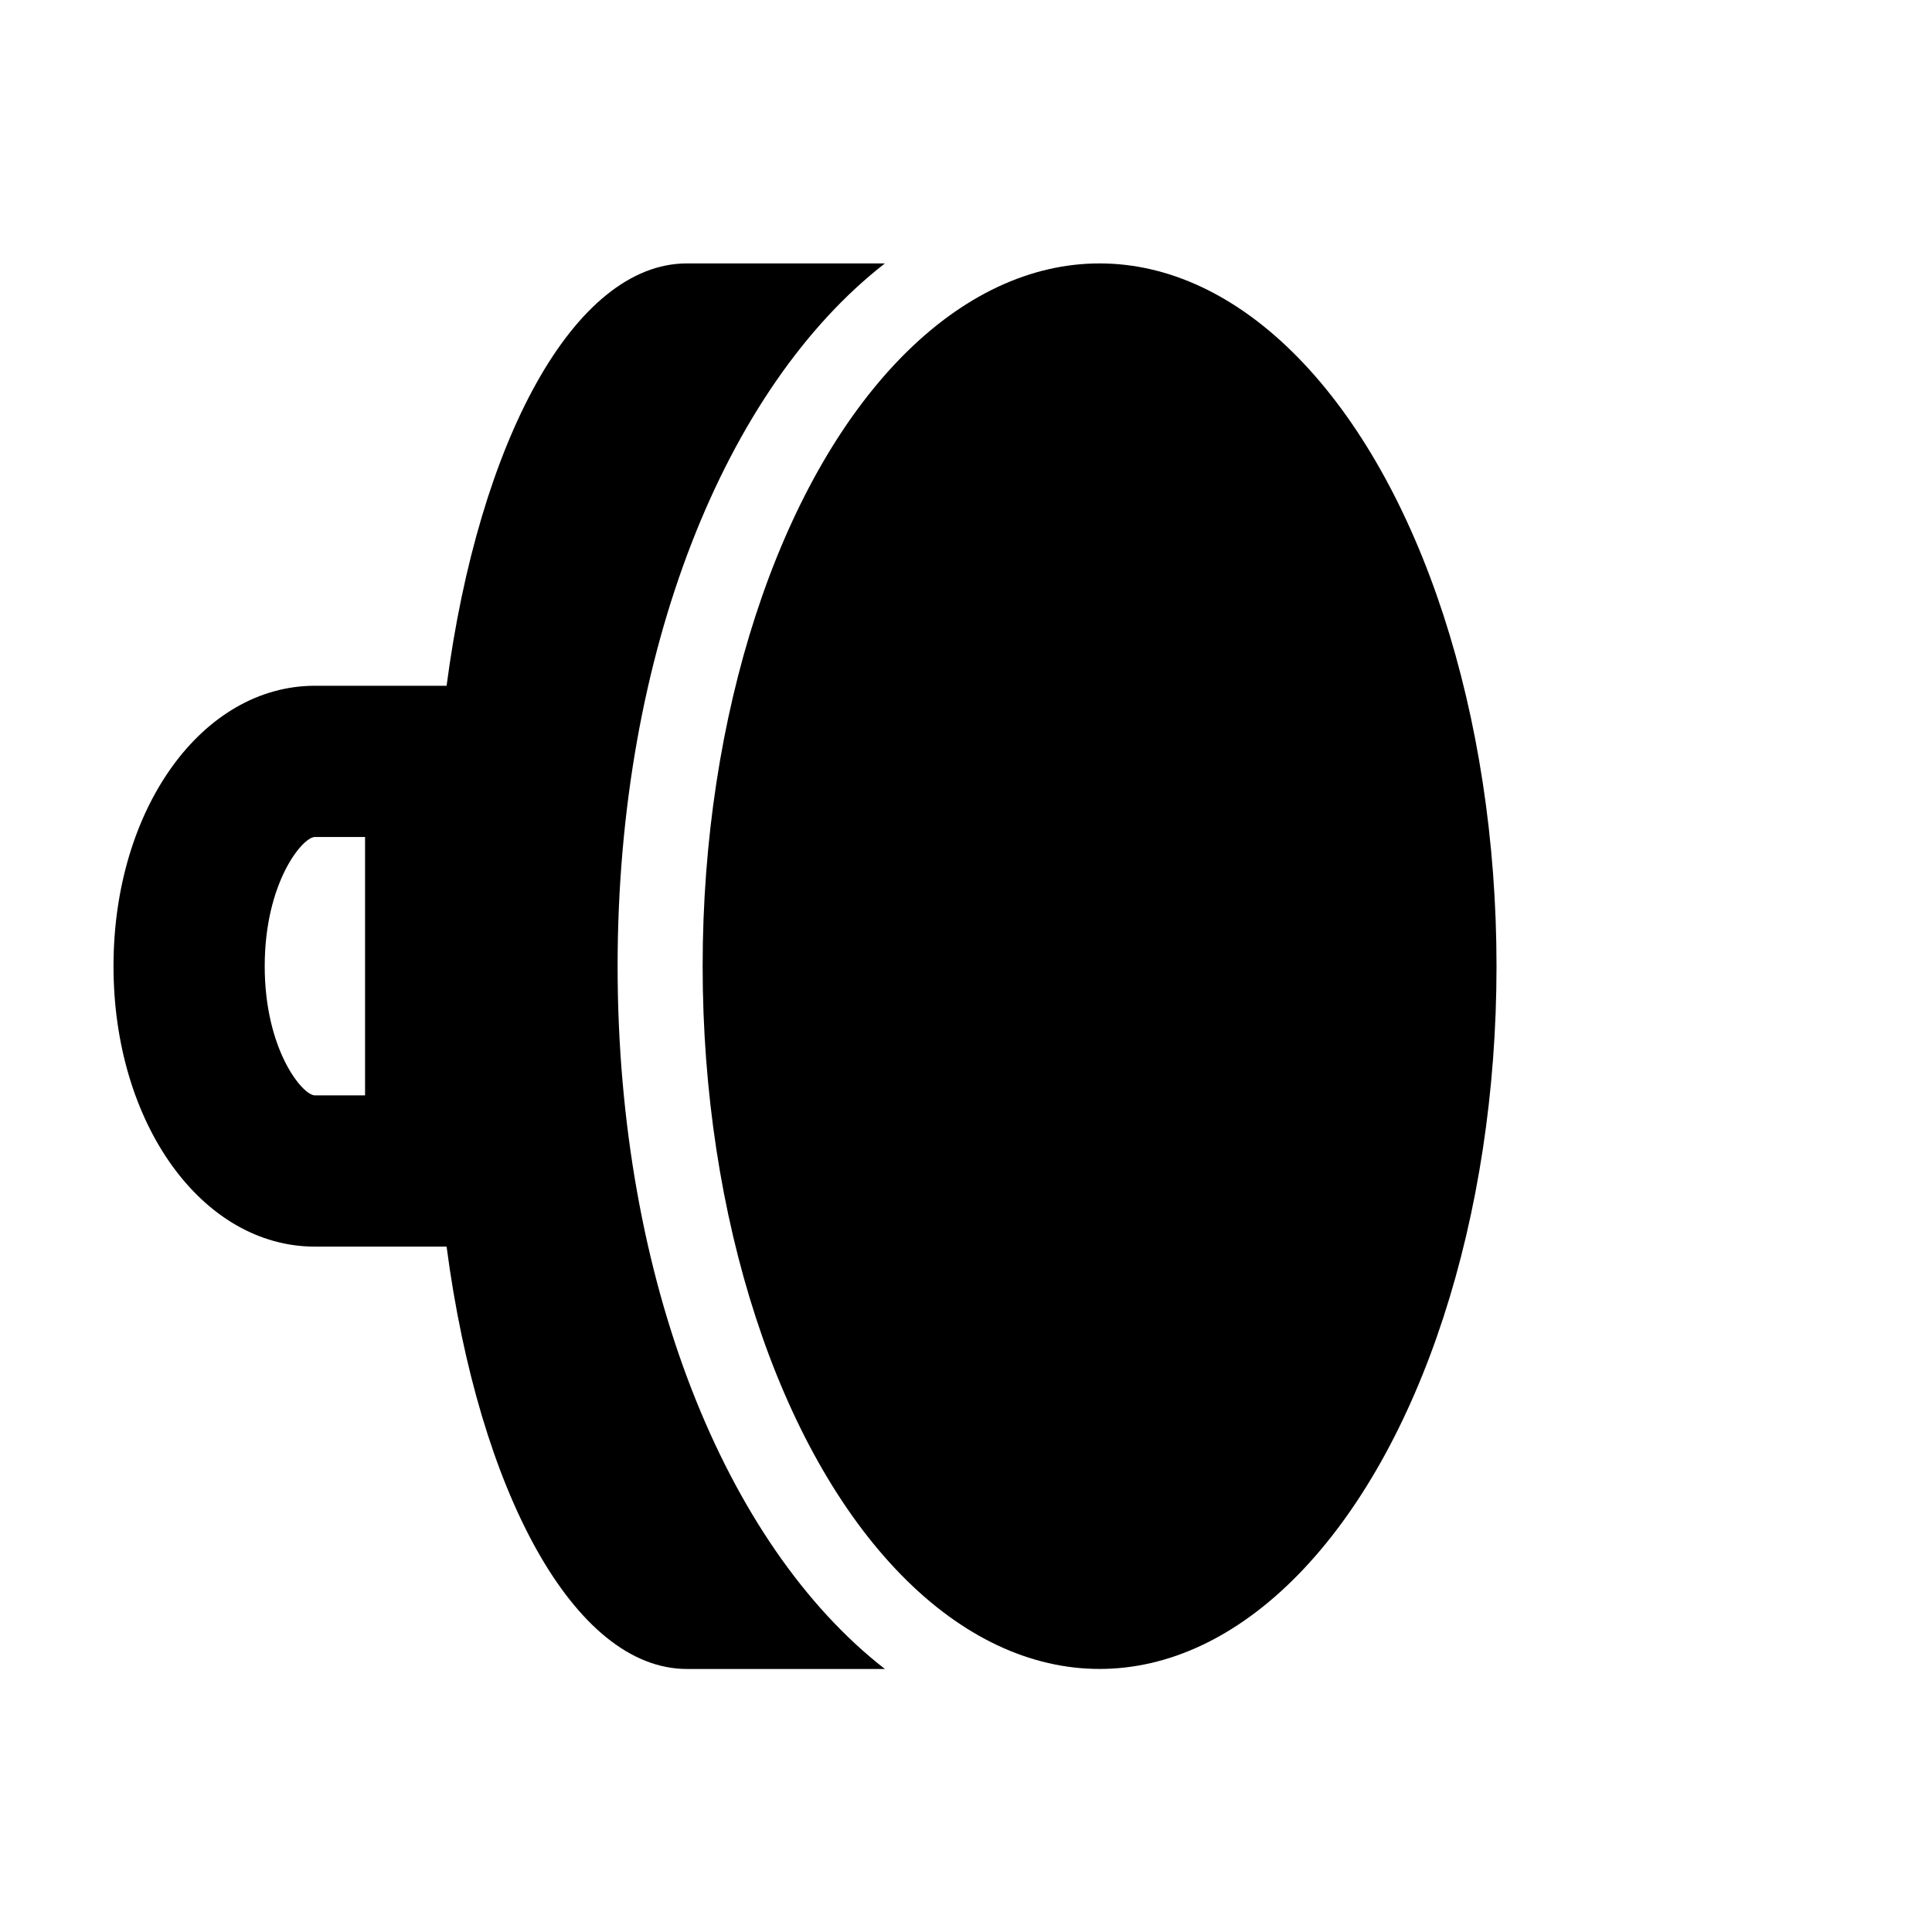 <?xml version="1.0" encoding="iso-8859-1"?>
<!-- Generator: Adobe Illustrator 17.0.0, SVG Export Plug-In . SVG Version: 6.00 Build 0)  -->
<!DOCTYPE svg PUBLIC "-//W3C//DTD SVG 1.1//EN" "http://www.w3.org/Graphics/SVG/1.1/DTD/svg11.dtd">
<svg version="1.1" id="Capa_1" xmlns="http://www.w3.org/2000/svg" xmlns:xlink="http://www.w3.org/1999/xlink" x="0px" y="0px"
	 width="64px" height="64px" viewBox="0 0 64 64" style="enable-background:new 0 0 64 64;" xml:space="preserve">
<g>
	<ellipse cx="36.425" cy="32.006" rx="13.149" ry="23.28"/>
	<path d="M14.794,41.296c1.068,8.111,4.228,13.991,7.96,13.991h6.559c-5.276-4.102-8.854-12.865-8.854-23.28
		c0-10.416,3.578-19.179,8.854-23.281c-1.528,0-3.883,0-6.559,0c-3.732,0-6.892,5.881-7.96,13.991h-4.361
		c-3.742,0-6.673,4.081-6.673,9.289c0,5.208,2.931,9.29,6.673,9.29H14.794z M8.769,32.006c0-2.763,1.248-4.28,1.664-4.28h1.66v8.56
		h-1.66C10.017,36.286,8.769,34.769,8.769,32.006z"/>
</g>
</svg>
